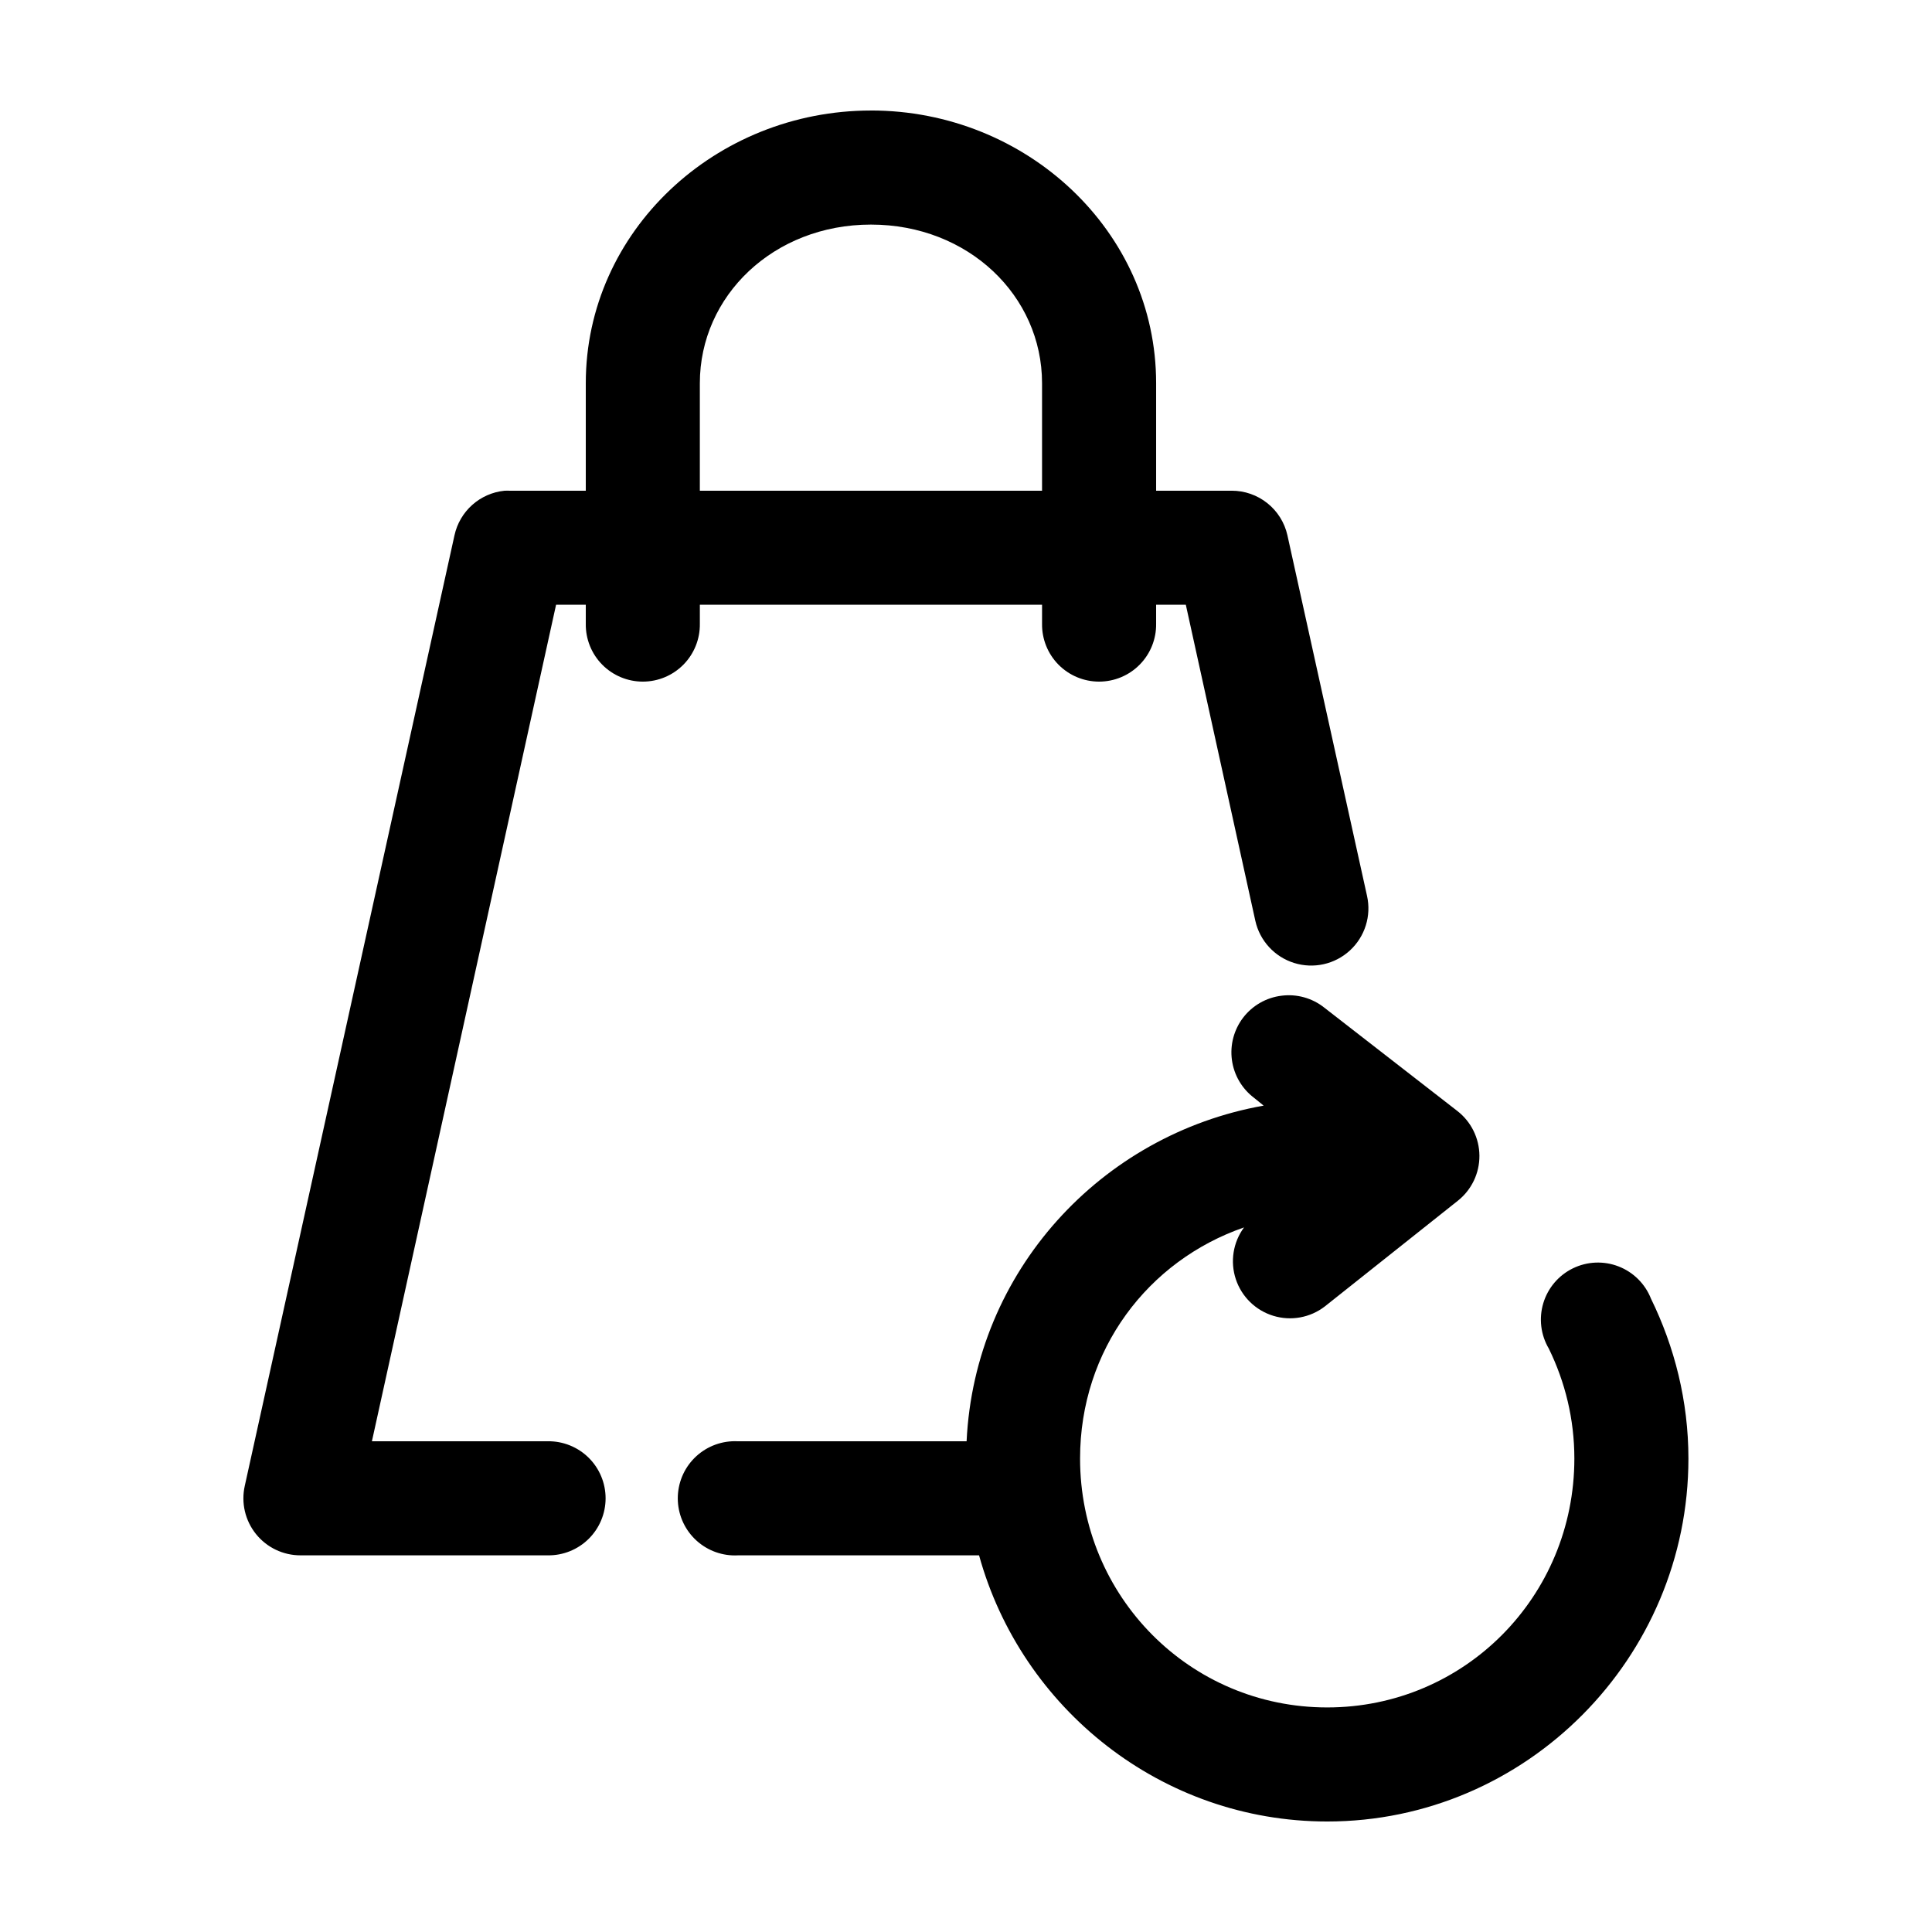<?xml version="1.0" encoding="UTF-8"?>
<!-- Uploaded to: SVG Repo, www.svgrepo.com, Generator: SVG Repo Mixer Tools -->
<svg fill="#000000" width="800px" height="800px" version="1.1" viewBox="144 144 512 512" xmlns="http://www.w3.org/2000/svg">
 <path d="m374.81 173.29c-41.176 0-75.57 31.98-75.57 72.266v28.496h-19.996c-0.523-0.027-1.051-0.027-1.574 0-3.168 0.324-6.152 1.641-8.527 3.762s-4.019 4.934-4.699 8.047l-55.574 251.9c-1.008 4.488 0.086 9.188 2.965 12.773 2.879 3.586 7.234 5.664 11.832 5.648h65.496c4.047 0.059 7.945-1.512 10.828-4.352 2.879-2.84 4.5-6.719 4.5-10.762 0-4.047-1.621-7.926-4.5-10.766-2.883-2.84-6.781-4.406-10.828-4.352h-46.602l48.805-221.68h7.875v5.039c-0.059 4.047 1.508 7.945 4.348 10.828 2.844 2.879 6.719 4.5 10.766 4.5 4.047 0 7.922-1.621 10.762-4.5 2.844-2.883 4.41-6.781 4.352-10.828v-5.039h90.688v5.039c-0.059 4.047 1.508 7.945 4.348 10.828 2.844 2.879 6.719 4.5 10.766 4.5s7.922-1.621 10.762-4.5c2.844-2.883 4.41-6.781 4.352-10.828v-5.039h7.871l18.422 83.758c1.18 5.289 5.094 9.543 10.262 11.164 5.172 1.621 10.812 0.363 14.801-3.305s5.719-9.184 4.535-14.469l-21.098-95.566c-0.75-3.359-2.629-6.363-5.32-8.508-2.691-2.148-6.035-3.312-9.477-3.301h-19.996v-28.496c0-40.285-34.395-72.266-75.57-72.266zm0 30.227c25.812 0 45.344 18.887 45.344 42.039v28.496h-90.688v-28.496c0-23.152 19.531-42.039 45.344-42.039zm108.79 204.36c-4.008 0.492-7.652 2.57-10.121 5.769-2.465 3.199-3.551 7.254-3.008 11.258 0.539 4.004 2.66 7.621 5.887 10.051l2.519 2.047c-43.137 7.656-76.57 43.953-78.719 88.953h-60.613c-0.527-0.027-1.051-0.027-1.574 0-4.012 0.211-7.773 2.004-10.461 4.984-2.688 2.981-4.078 6.91-3.871 10.918 0.211 4.012 2.004 7.773 4.984 10.457 2.984 2.688 6.91 4.082 10.922 3.871h63.918c11.207 40.582 48.352 70.531 92.262 70.531 52.73 0 95.723-43.309 95.723-96.195 0-15.23-3.695-29.637-9.918-42.352-1.543-3.922-4.656-7.023-8.59-8.551-3.93-1.527-8.32-1.344-12.109 0.508-3.789 1.848-6.633 5.199-7.844 9.238s-0.684 8.398 1.465 12.031c4.328 8.848 6.769 18.703 6.769 29.125 0 36.641-29.191 65.969-65.496 65.969-36.309 0-65.496-29.328-65.496-65.969 0-28.832 18.008-52.445 43.453-61.242-2.906 3.945-3.719 9.059-2.18 13.715 1.539 4.652 5.242 8.273 9.93 9.707 4.688 1.438 9.781 0.512 13.664-2.484l35.266-28.023c3.629-2.891 5.731-7.285 5.699-11.926-0.031-4.637-2.191-9.008-5.856-11.848l-35.27-27.395c-3.195-2.539-7.285-3.672-11.336-3.148z"/>
</svg>